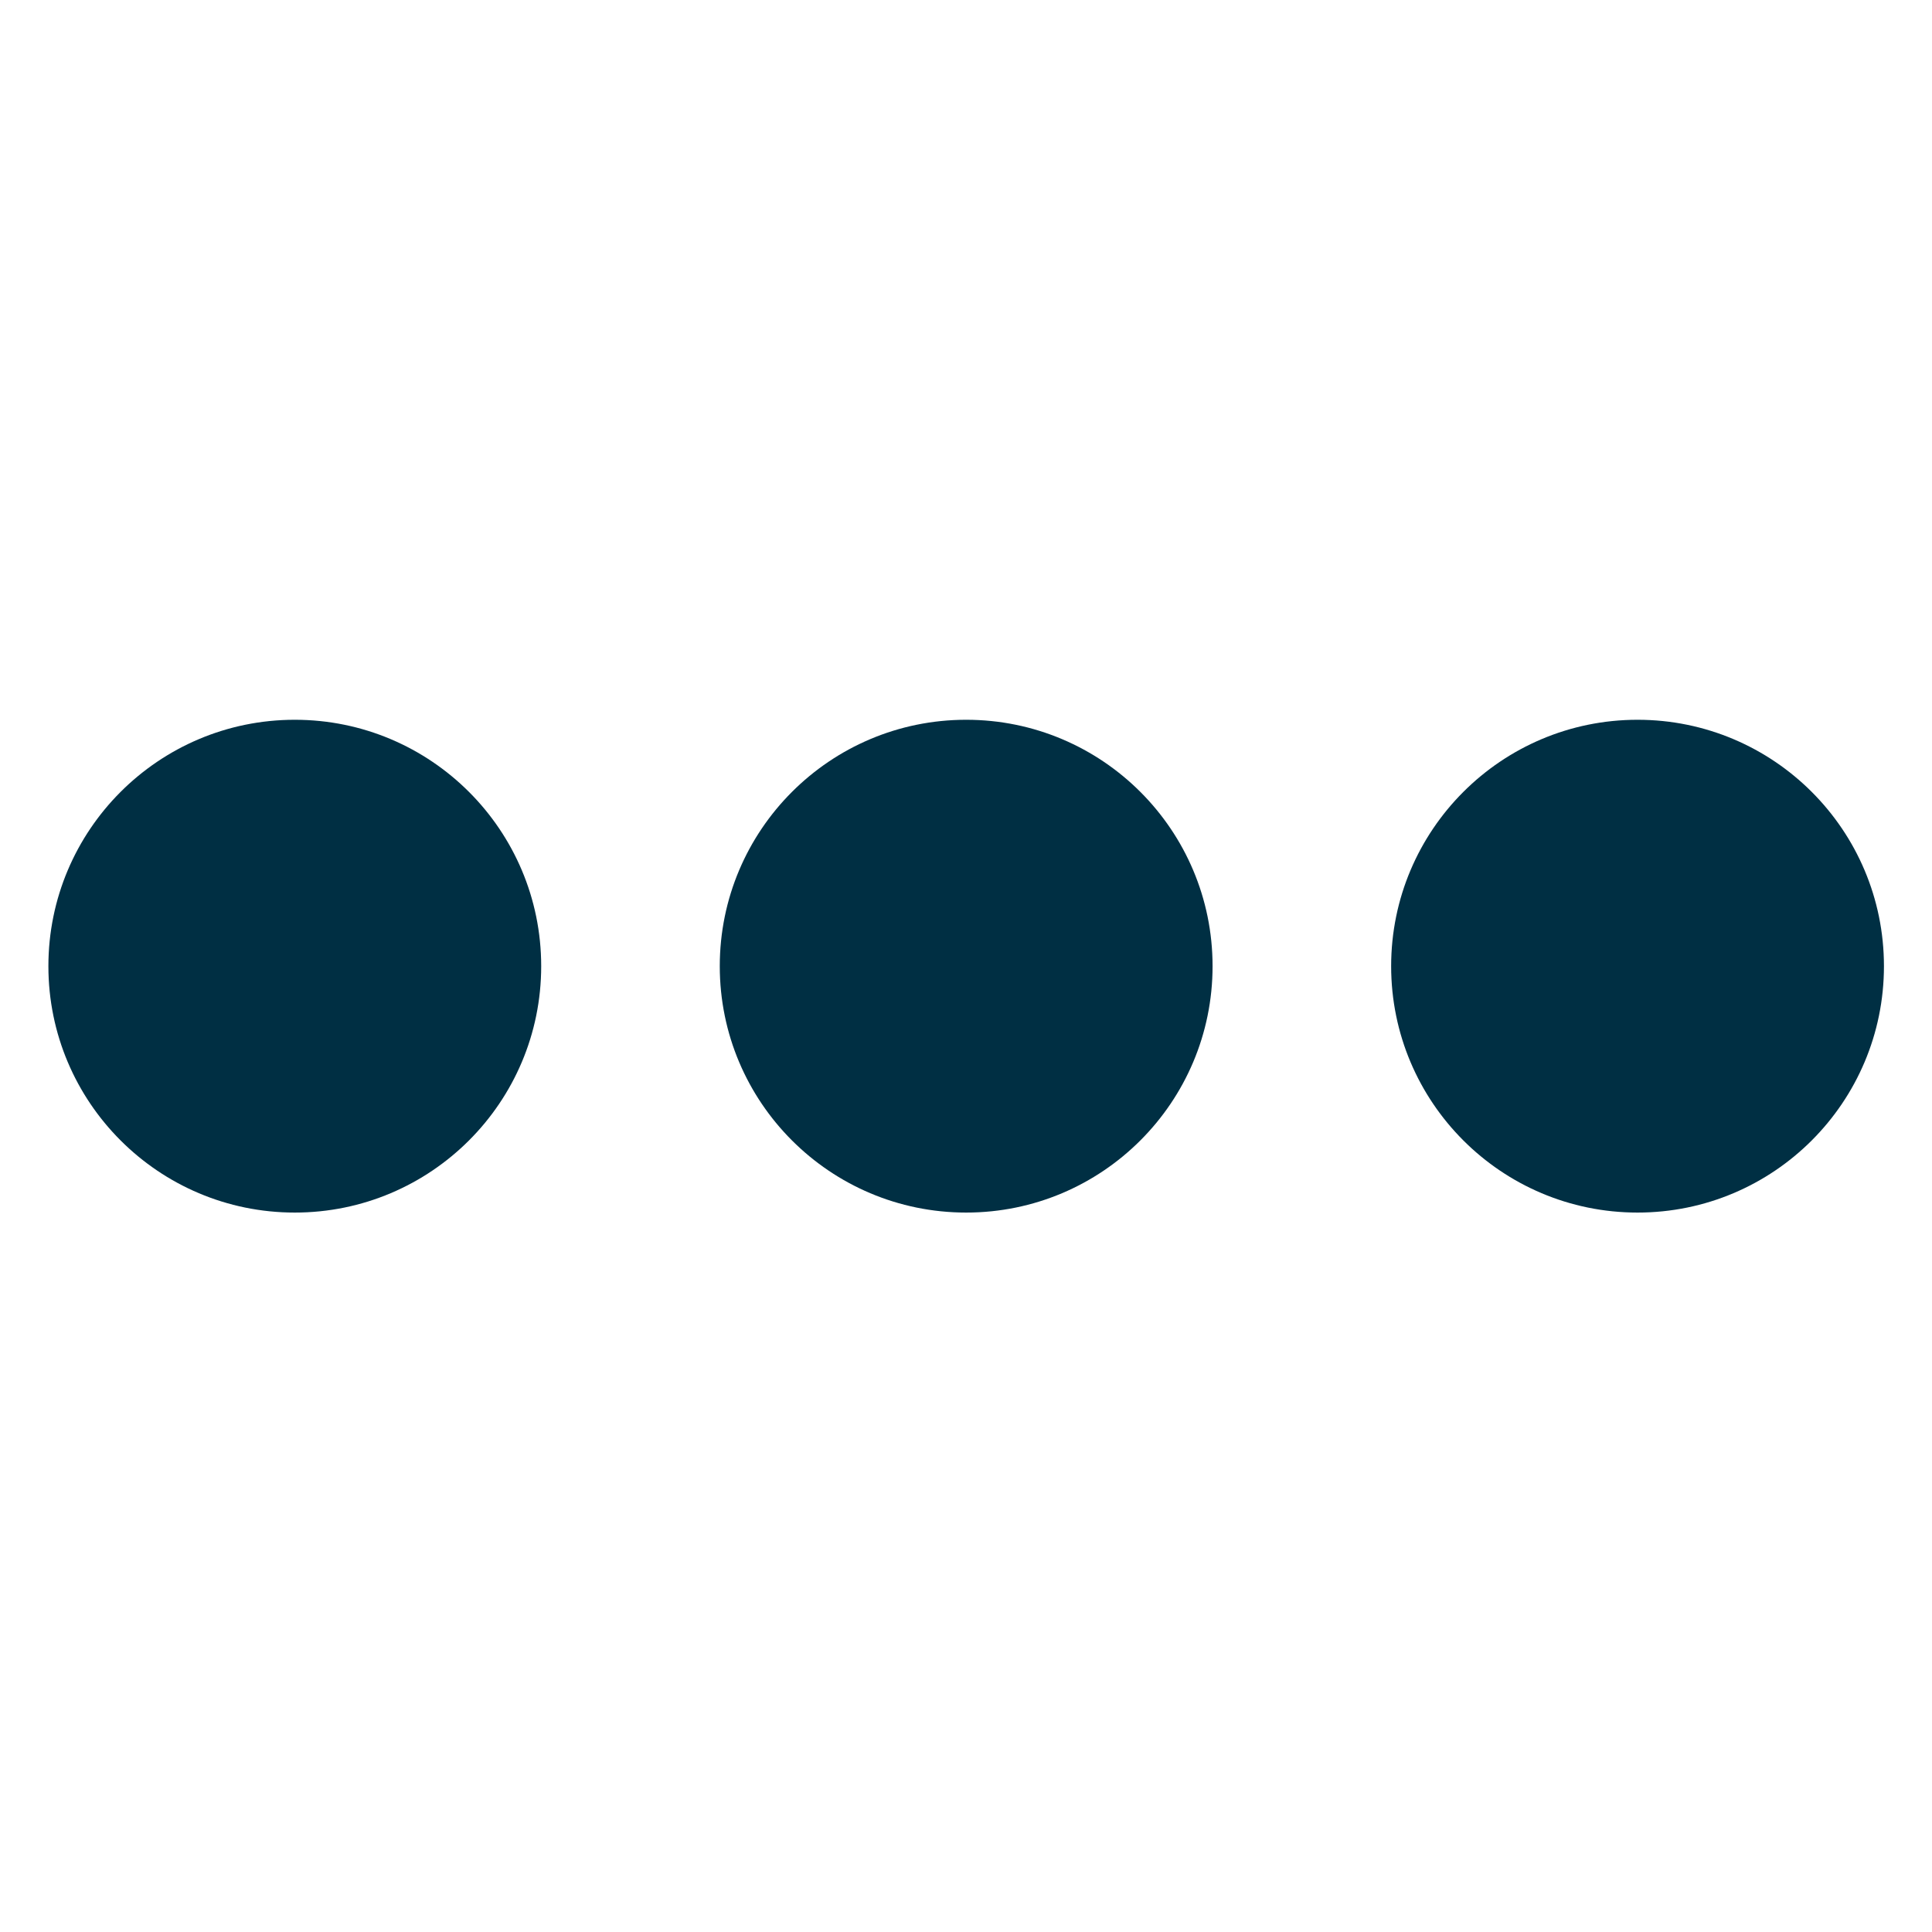 <svg id="Layer_1" data-name="Layer 1" xmlns="http://www.w3.org/2000/svg" viewBox="0 0 56.69 56.69"><defs><style>.cls-1{fill:#002f43;}</style></defs><circle class="cls-1" cx="28.35" cy="28.35" r="7.23"/><circle class="cls-1" cx="8.65" cy="28.35" r="7.23"/><circle class="cls-1" cx="48.05" cy="28.35" r="7.23"/></svg>